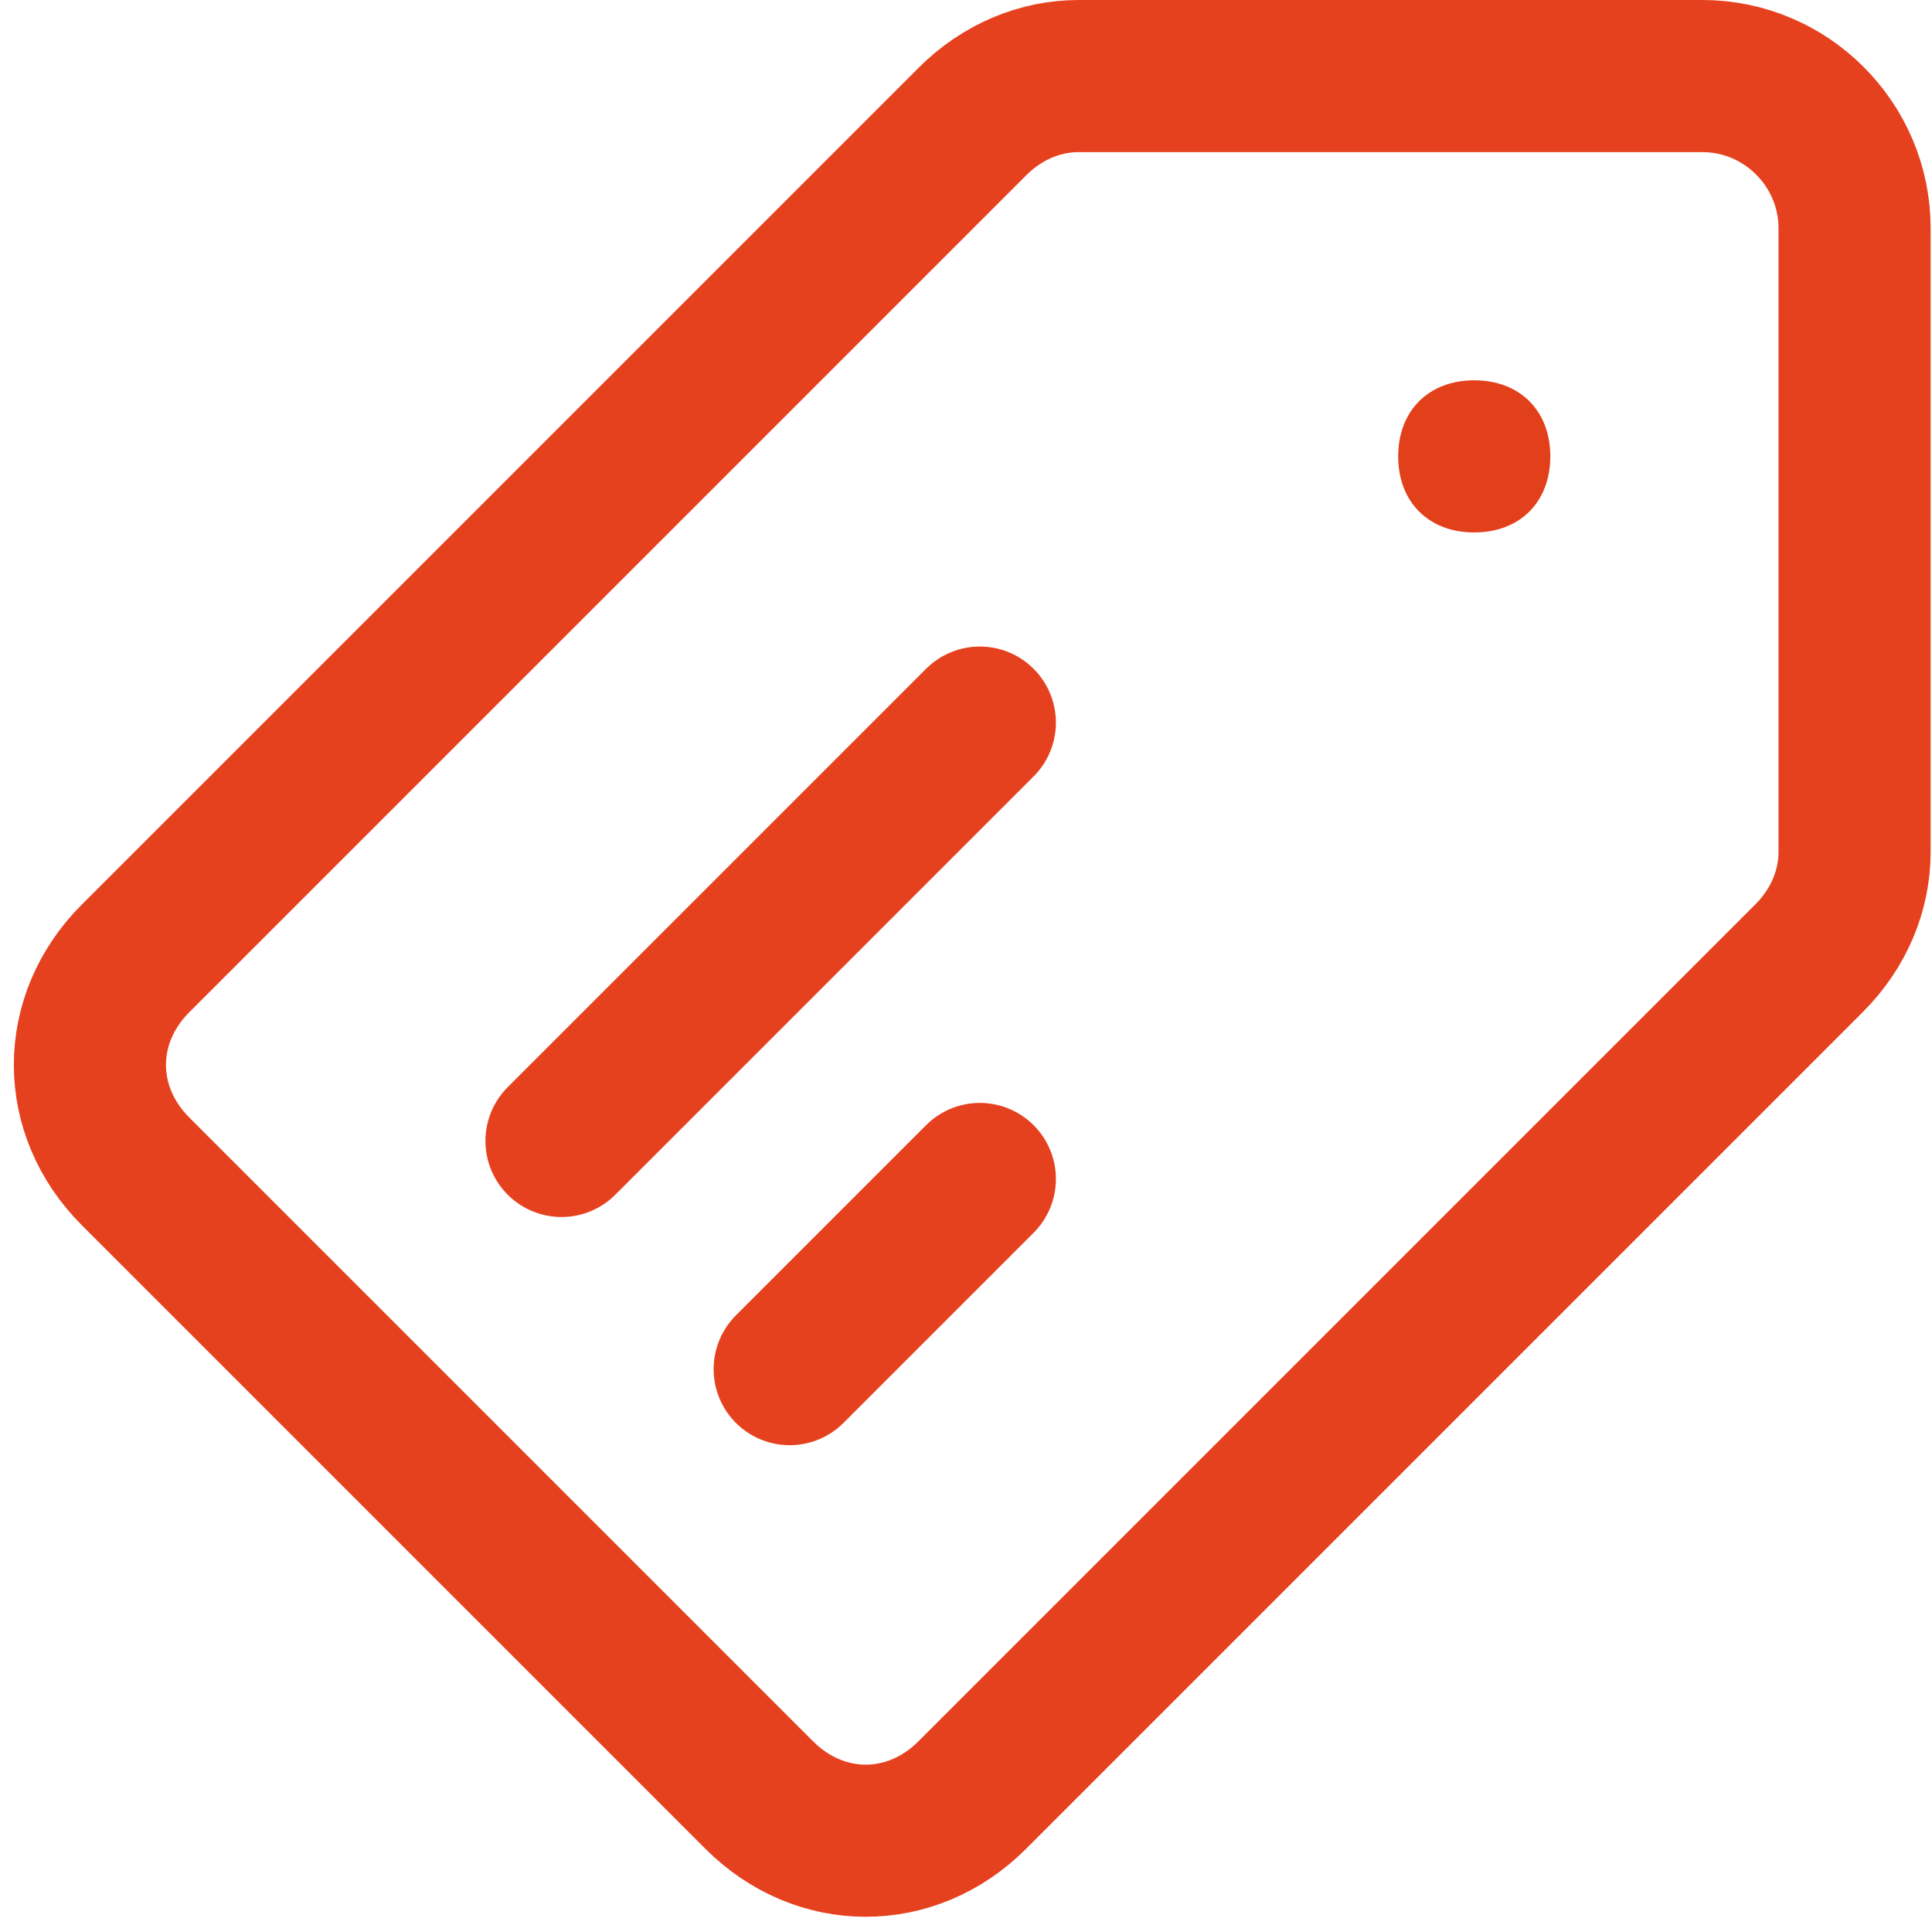 <?xml version="1.0" encoding="utf-8"?>
<!-- Generator: Adobe Illustrator 28.0.0, SVG Export Plug-In . SVG Version: 6.00 Build 0)  -->
<svg version="1.1" id="Layer_1" xmlns="http://www.w3.org/2000/svg" xmlns:xlink="http://www.w3.org/1999/xlink" x="0px" y="0px"
	 viewBox="0 0 25.4 25.4" style="enable-background:new 0 0 25.4 25.4;" xml:space="preserve">
<style type="text/css">
	.st0{fill:none;stroke:#E6411F;stroke-width:2;stroke-linecap:round;stroke-linejoin:round;}
	.st1{fill:#E2401A;}
</style>
<g id="symbol_buy_sell" transform="translate(1.182 1)">
	<path id="Path_8406" class="st0" d="M11.6,0.6l-11,11c-0.8,0.8-0.8,2,0,2.8l8.2,8.2c0.8,0.8,2,0.8,2.8,0l11-11
		c0.4-0.4,0.6-0.9,0.6-1.4V2c0-1.1-0.9-2-2-2H13C12.5,0,12,0.2,11.6,0.6z M6.2,14l5.5-5.5 M9.2,17l2.5-2.5"/>
	<path id="Path_8407" class="st1" d="M19.2,5c0,0.6-0.4,1-1,1s-1-0.4-1-1s0.4-1,1-1S19.2,4.4,19.2,5z"/>
</g>
</svg>
